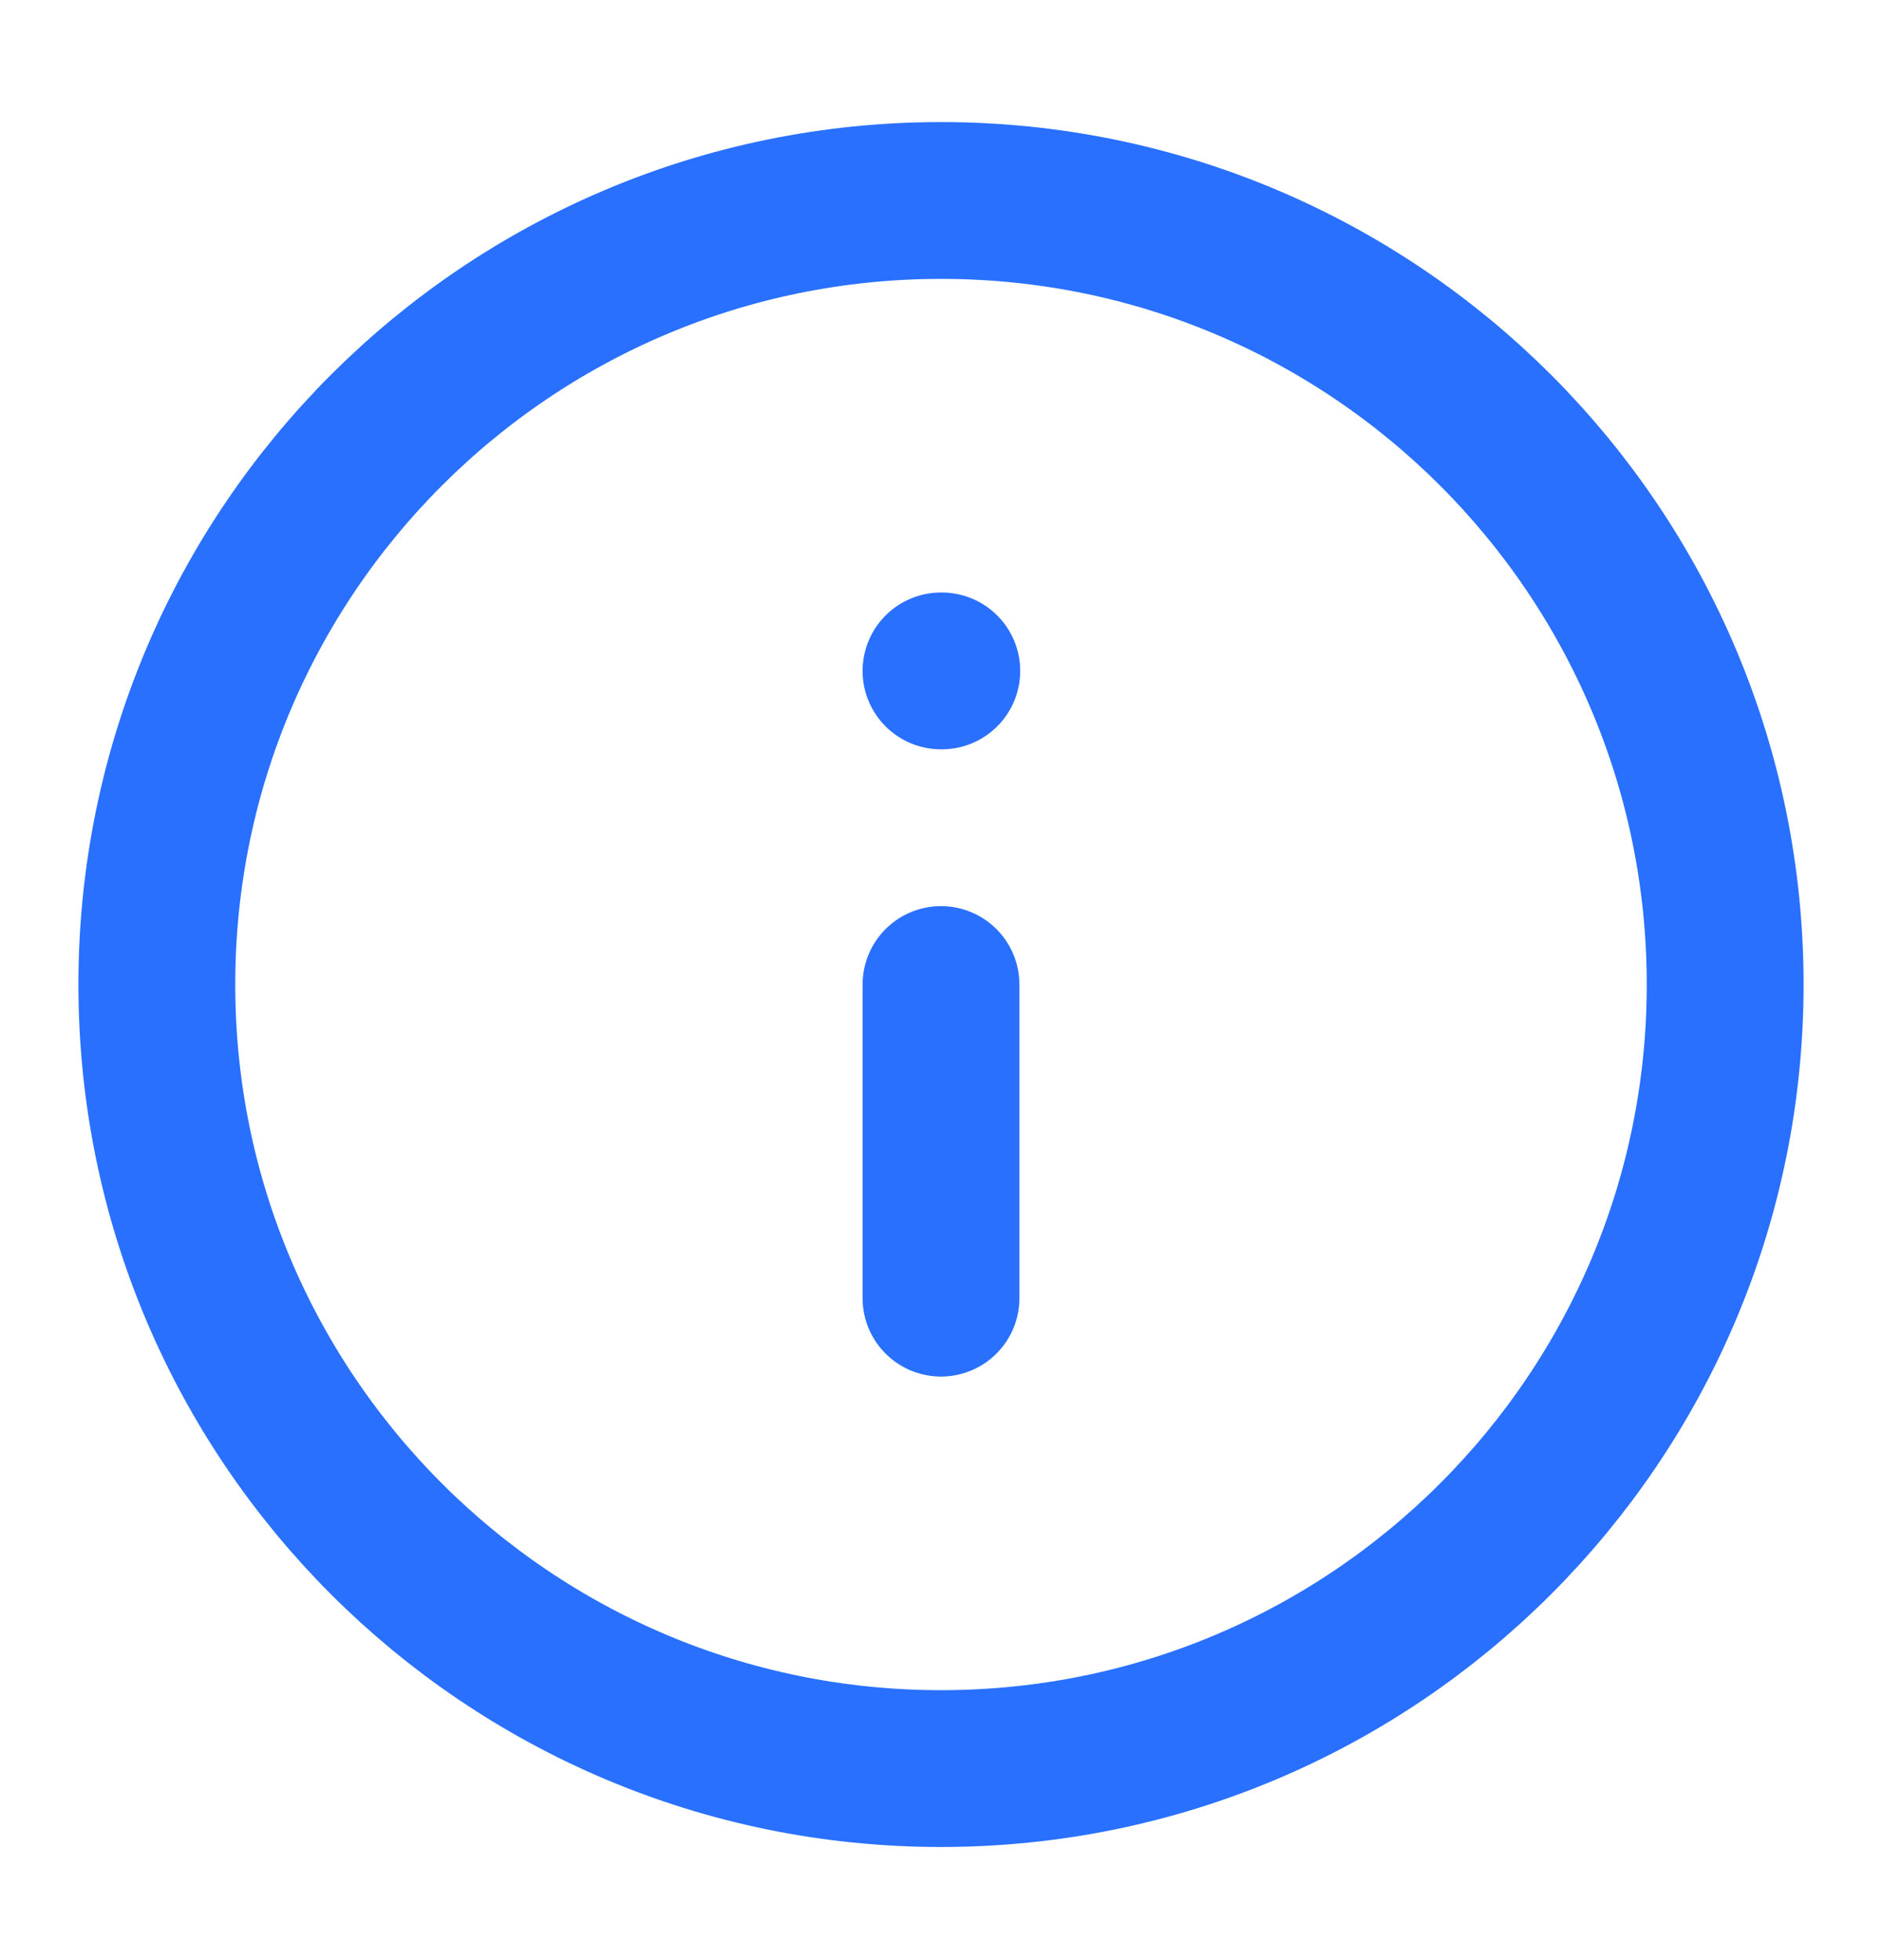 <svg width="24" height="25" viewBox="0 0 24 25" fill="none" xmlns="http://www.w3.org/2000/svg">
<path d="M12 16.557V12.557M12 8.557H12.01M22 12.557C22 18.08 17.523 22.557 12 22.557C6.477 22.557 2 18.08 2 12.557C2 7.034 6.477 2.557 12 2.557C17.523 2.557 22 7.034 22 12.557Z" stroke="#2970FF" stroke-width="2" stroke-linecap="round" stroke-linejoin="round"/>
</svg>
